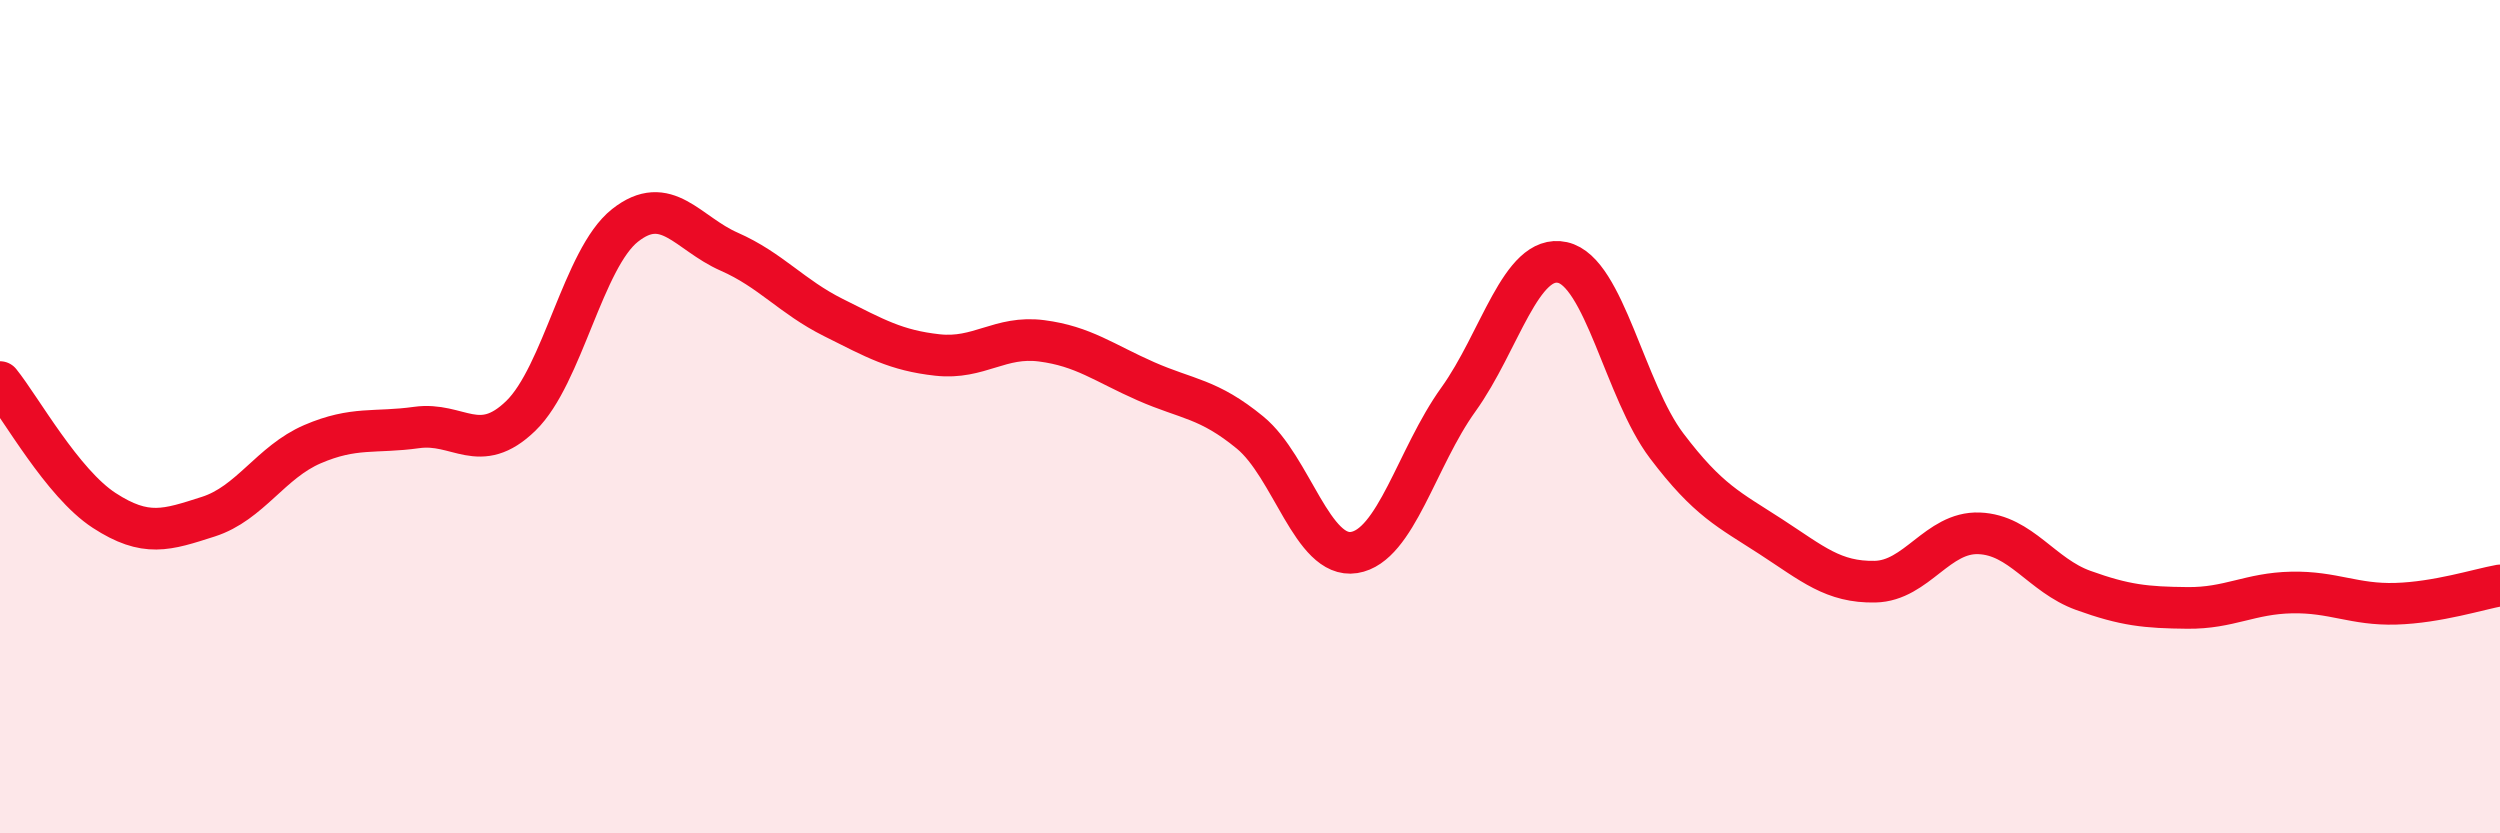 
    <svg width="60" height="20" viewBox="0 0 60 20" xmlns="http://www.w3.org/2000/svg">
      <path
        d="M 0,9.17 C 0.5,9.79 1.5,11.6 2.5,12.25 C 3.5,12.9 4,12.72 5,12.4 C 6,12.08 6.5,11.09 7.5,10.66 C 8.5,10.23 9,10.4 10,10.26 C 11,10.12 11.5,10.95 12.5,9.98 C 13.5,9.01 14,6.2 15,5.41 C 16,4.62 16.5,5.6 17.5,6.04 C 18.5,6.48 19,7.12 20,7.62 C 21,8.12 21.5,8.41 22.5,8.52 C 23.5,8.63 24,8.05 25,8.18 C 26,8.31 26.5,8.71 27.5,9.15 C 28.5,9.59 29,9.56 30,10.38 C 31,11.2 31.5,13.42 32.5,13.26 C 33.5,13.1 34,10.98 35,9.59 C 36,8.2 36.5,6.08 37.5,6.3 C 38.5,6.52 39,9.38 40,10.7 C 41,12.02 41.5,12.23 42.5,12.88 C 43.5,13.53 44,13.98 45,13.96 C 46,13.94 46.5,12.76 47.5,12.8 C 48.5,12.84 49,13.81 50,14.17 C 51,14.53 51.5,14.58 52.5,14.59 C 53.5,14.6 54,14.24 55,14.22 C 56,14.2 56.5,14.52 57.5,14.49 C 58.5,14.46 59.5,14.14 60,14.05L60 20L0 20Z"
        fill="#EB0A25"
        opacity="0.1"
        stroke-linecap="round"
        stroke-linejoin="round"
      />
      <path
        d="M 0,9.17 C 0.5,9.79 1.5,11.6 2.5,12.25 C 3.5,12.9 4,12.72 5,12.4 C 6,12.08 6.5,11.09 7.5,10.66 C 8.5,10.23 9,10.4 10,10.26 C 11,10.12 11.5,10.95 12.5,9.98 C 13.5,9.01 14,6.2 15,5.41 C 16,4.62 16.5,5.6 17.5,6.04 C 18.5,6.48 19,7.12 20,7.62 C 21,8.12 21.5,8.41 22.5,8.52 C 23.5,8.63 24,8.05 25,8.18 C 26,8.31 26.5,8.71 27.5,9.15 C 28.5,9.59 29,9.56 30,10.38 C 31,11.2 31.5,13.42 32.5,13.26 C 33.5,13.1 34,10.98 35,9.59 C 36,8.2 36.5,6.08 37.5,6.3 C 38.5,6.52 39,9.38 40,10.7 C 41,12.02 41.5,12.23 42.5,12.88 C 43.5,13.53 44,13.98 45,13.96 C 46,13.94 46.5,12.76 47.5,12.8 C 48.5,12.84 49,13.81 50,14.17 C 51,14.53 51.5,14.58 52.5,14.59 C 53.5,14.6 54,14.24 55,14.22 C 56,14.2 56.5,14.52 57.5,14.49 C 58.5,14.46 59.5,14.14 60,14.05"
        stroke="#EB0A25"
        stroke-width="1"
        fill="none"
        stroke-linecap="round"
        stroke-linejoin="round"
      />
    </svg>
  